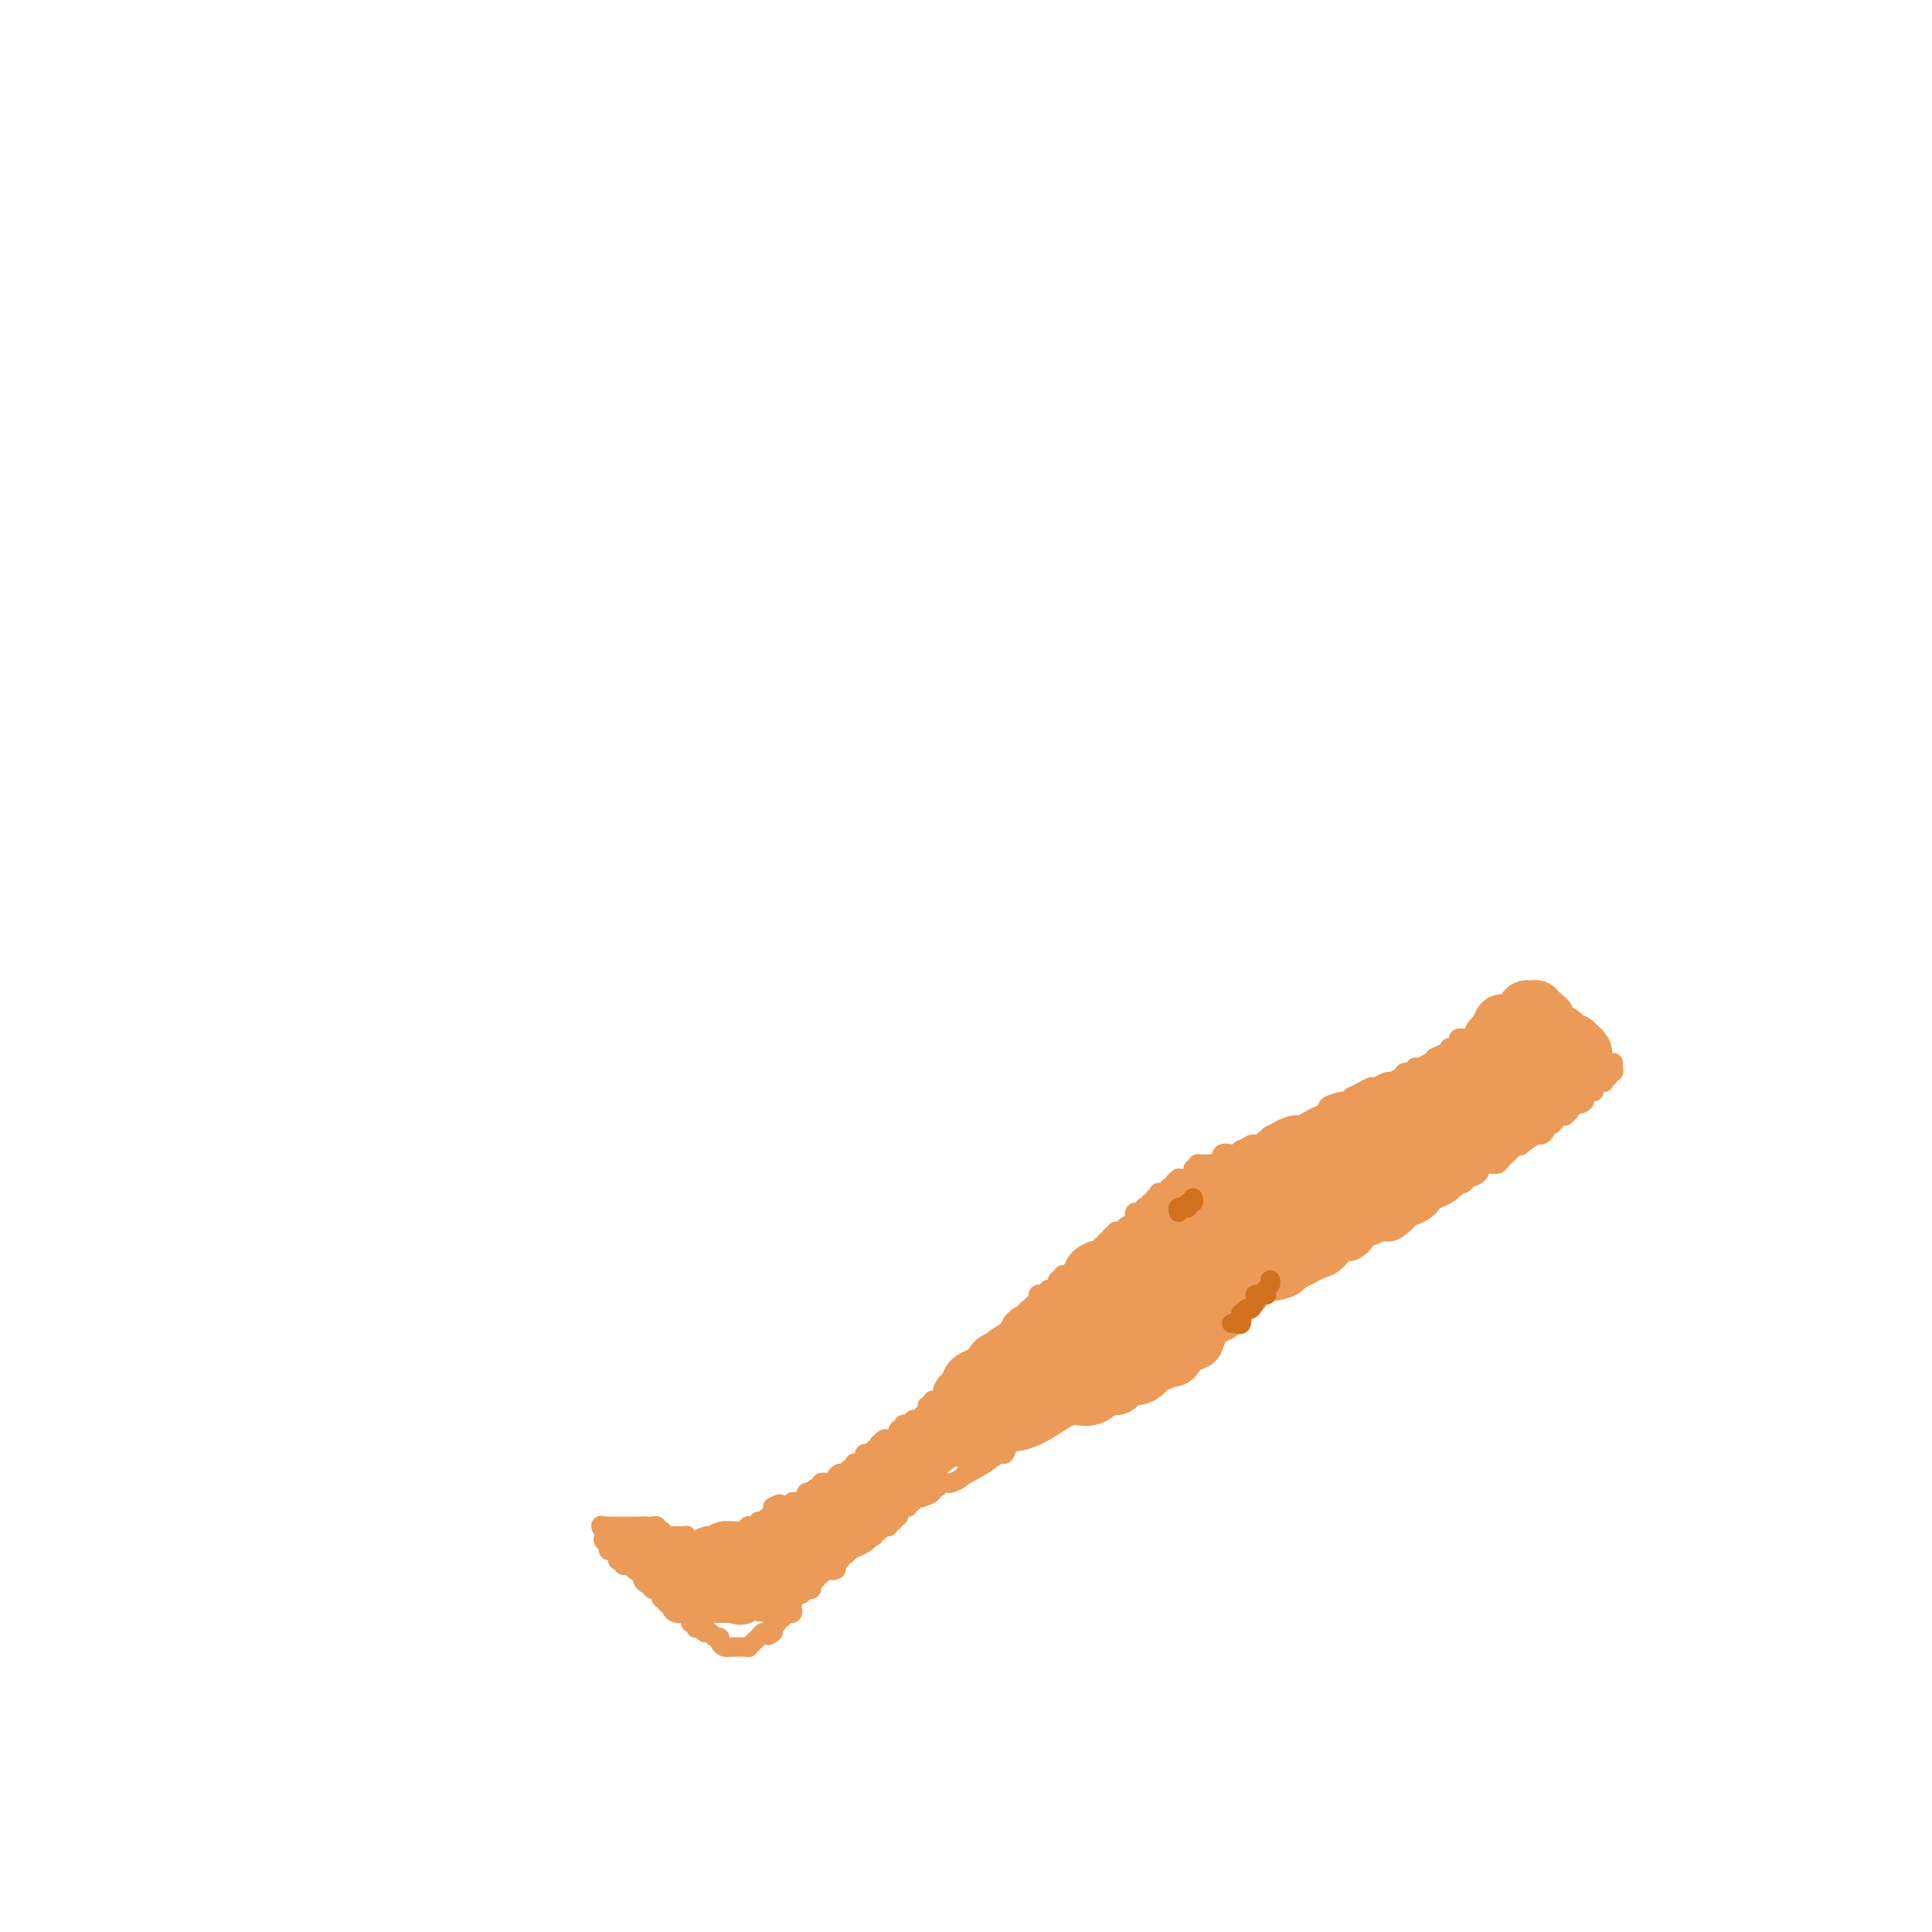 <svg viewBox='0 0 400 400' version='1.1' xmlns='http://www.w3.org/2000/svg' xmlns:xlink='http://www.w3.org/1999/xlink'><g fill='none' stroke='#EC9A57' stroke-width='4' stroke-linecap='round' stroke-linejoin='round'><path d='M334,220c-0.032,0.301 -0.065,0.601 0,1c0.065,0.399 0.227,0.895 0,1c-0.227,0.105 -0.845,-0.182 -1,0c-0.155,0.182 0.152,0.833 0,1c-0.152,0.167 -0.763,-0.149 -1,0c-0.237,0.149 -0.101,0.762 0,1c0.101,0.238 0.168,0.102 0,0c-0.168,-0.102 -0.571,-0.168 -1,0c-0.429,0.168 -0.886,0.571 -1,1c-0.114,0.429 0.113,0.886 0,1c-0.113,0.114 -0.566,-0.114 -1,0c-0.434,0.114 -0.848,0.569 -1,1c-0.152,0.431 -0.044,0.837 0,1c0.044,0.163 0.022,0.081 0,0'/><path d='M328,228c-1.112,1.174 -0.890,0.108 -1,0c-0.110,-0.108 -0.550,0.742 -1,1c-0.450,0.258 -0.908,-0.075 -1,0c-0.092,0.075 0.183,0.559 0,1c-0.183,0.441 -0.822,0.840 -1,1c-0.178,0.160 0.106,0.081 0,0c-0.106,-0.081 -0.602,-0.163 -1,0c-0.398,0.163 -0.699,0.570 -1,1c-0.301,0.430 -0.603,0.884 -1,1c-0.397,0.116 -0.888,-0.105 -1,0c-0.112,0.105 0.157,0.536 0,1c-0.157,0.464 -0.739,0.961 -1,1c-0.261,0.039 -0.203,-0.379 -1,0c-0.797,0.379 -2.451,1.555 -3,2c-0.549,0.445 0.008,0.161 0,0c-0.008,-0.161 -0.579,-0.197 -1,0c-0.421,0.197 -0.690,0.627 -1,1c-0.310,0.373 -0.660,0.689 -1,1c-0.340,0.311 -0.669,0.617 -1,1c-0.331,0.383 -0.665,0.841 -1,1c-0.335,0.159 -0.671,0.017 -1,0c-0.329,-0.017 -0.651,0.090 -1,0c-0.349,-0.090 -0.723,-0.379 -1,0c-0.277,0.379 -0.456,1.425 -1,2c-0.544,0.575 -1.454,0.679 -2,1c-0.546,0.321 -0.727,0.860 -1,1c-0.273,0.140 -0.637,-0.120 -1,0c-0.363,0.120 -0.726,0.620 -1,1c-0.274,0.380 -0.458,0.641 -1,1c-0.542,0.359 -1.440,0.817 -2,1c-0.560,0.183 -0.780,0.092 -1,0'/><path d='M297,248c-5.149,3.510 -2.523,2.284 -2,2c0.523,-0.284 -1.057,0.374 -2,1c-0.943,0.626 -1.249,1.219 -2,2c-0.751,0.781 -1.948,1.750 -3,2c-1.052,0.250 -1.960,-0.217 -3,0c-1.040,0.217 -2.213,1.119 -3,2c-0.787,0.881 -1.190,1.742 -2,2c-0.810,0.258 -2.029,-0.086 -3,0c-0.971,0.086 -1.695,0.601 -2,1c-0.305,0.399 -0.190,0.680 -1,1c-0.810,0.320 -2.545,0.677 -3,1c-0.455,0.323 0.369,0.611 0,1c-0.369,0.389 -1.930,0.879 -3,1c-1.070,0.121 -1.648,-0.125 -2,0c-0.352,0.125 -0.476,0.622 -1,1c-0.524,0.378 -1.447,0.637 -2,1c-0.553,0.363 -0.736,0.829 -1,1c-0.264,0.171 -0.610,0.046 -1,0c-0.390,-0.046 -0.826,-0.013 -1,0c-0.174,0.013 -0.087,0.007 0,0'/><path d='M264,260c0.111,0.341 0.222,0.683 0,1c-0.222,0.317 -0.778,0.610 -1,1c-0.222,0.390 -0.111,0.878 0,1c0.111,0.122 0.222,-0.122 0,0c-0.222,0.122 -0.776,0.611 -1,1c-0.224,0.389 -0.116,0.679 0,1c0.116,0.321 0.242,0.674 0,1c-0.242,0.326 -0.852,0.626 -1,1c-0.148,0.374 0.168,0.821 0,1c-0.168,0.179 -0.818,0.089 -1,0c-0.182,-0.089 0.106,-0.178 0,0c-0.106,0.178 -0.606,0.622 -1,1c-0.394,0.378 -0.683,0.689 -1,1c-0.317,0.311 -0.662,0.622 -1,1c-0.338,0.378 -0.668,0.822 -1,1c-0.332,0.178 -0.666,0.089 -1,0'/><path d='M255,272c-1.891,2.054 -2.117,1.191 -2,1c0.117,-0.191 0.579,0.292 0,1c-0.579,0.708 -2.199,1.643 -3,2c-0.801,0.357 -0.782,0.137 -1,0c-0.218,-0.137 -0.673,-0.192 -1,0c-0.327,0.192 -0.524,0.630 -1,1c-0.476,0.370 -1.229,0.672 -2,1c-0.771,0.328 -1.558,0.683 -2,1c-0.442,0.317 -0.537,0.595 -1,1c-0.463,0.405 -1.293,0.936 -2,1c-0.707,0.064 -1.293,-0.338 -2,0c-0.707,0.338 -1.537,1.418 -2,2c-0.463,0.582 -0.561,0.668 -1,1c-0.439,0.332 -1.221,0.910 -2,1c-0.779,0.090 -1.555,-0.309 -2,0c-0.445,0.309 -0.557,1.327 -1,2c-0.443,0.673 -1.216,1.000 -2,1c-0.784,-0.000 -1.580,-0.328 -2,0c-0.420,0.328 -0.465,1.313 -1,2c-0.535,0.687 -1.561,1.077 -2,1c-0.439,-0.077 -0.291,-0.622 -1,0c-0.709,0.622 -2.274,2.409 -3,3c-0.726,0.591 -0.613,-0.014 -1,0c-0.387,0.014 -1.273,0.646 -2,1c-0.727,0.354 -1.294,0.428 -2,1c-0.706,0.572 -1.550,1.640 -2,2c-0.450,0.360 -0.507,0.011 -1,0c-0.493,-0.011 -1.421,0.317 -2,1c-0.579,0.683 -0.810,1.722 -1,2c-0.190,0.278 -0.340,-0.206 -1,0c-0.660,0.206 -1.830,1.103 -3,2'/><path d='M204,303c-8.086,4.748 -2.800,1.118 -1,0c1.800,-1.118 0.115,0.275 -1,1c-1.115,0.725 -1.661,0.782 -2,1c-0.339,0.218 -0.472,0.598 -1,1c-0.528,0.402 -1.452,0.825 -2,1c-0.548,0.175 -0.719,0.102 -1,0c-0.281,-0.102 -0.671,-0.234 -1,0c-0.329,0.234 -0.596,0.833 -1,1c-0.404,0.167 -0.945,-0.099 -1,0c-0.055,0.099 0.377,0.563 0,1c-0.377,0.437 -1.563,0.849 -2,1c-0.437,0.151 -0.125,0.043 0,0c0.125,-0.043 0.062,-0.022 0,0'/><path d='M189,311c-0.444,-0.119 -0.888,-0.238 -1,0c-0.112,0.238 0.110,0.833 0,1c-0.110,0.167 -0.550,-0.095 -1,0c-0.450,0.095 -0.909,0.546 -1,1c-0.091,0.454 0.187,0.910 0,1c-0.187,0.090 -0.837,-0.186 -1,0c-0.163,0.186 0.163,0.833 0,1c-0.163,0.167 -0.813,-0.147 -1,0c-0.187,0.147 0.089,0.756 0,1c-0.089,0.244 -0.545,0.122 -1,0'/><path d='M183,316c-0.863,0.791 -0.020,0.268 0,0c0.020,-0.268 -0.782,-0.282 -1,0c-0.218,0.282 0.149,0.859 0,1c-0.149,0.141 -0.813,-0.156 -1,0c-0.187,0.156 0.104,0.764 0,1c-0.104,0.236 -0.601,0.101 -1,0c-0.399,-0.101 -0.698,-0.168 -1,0c-0.302,0.168 -0.606,0.571 -1,1c-0.394,0.429 -0.879,0.886 -1,1c-0.121,0.114 0.122,-0.114 0,0c-0.122,0.114 -0.610,0.569 -1,1c-0.390,0.431 -0.683,0.837 -1,1c-0.317,0.163 -0.659,0.081 -1,0'/><path d='M174,322c-1.331,1.172 -0.159,1.102 0,1c0.159,-0.102 -0.696,-0.237 -1,0c-0.304,0.237 -0.057,0.847 0,1c0.057,0.153 -0.075,-0.151 0,0c0.075,0.151 0.356,0.757 0,1c-0.356,0.243 -1.348,0.122 -2,0c-0.652,-0.122 -0.963,-0.244 -1,0c-0.037,0.244 0.200,0.854 0,1c-0.200,0.146 -0.839,-0.172 -1,0c-0.161,0.172 0.154,0.835 0,1c-0.154,0.165 -0.777,-0.167 -1,0c-0.223,0.167 -0.048,0.832 0,1c0.048,0.168 -0.033,-0.162 0,0c0.033,0.162 0.181,0.817 0,1c-0.181,0.183 -0.690,-0.106 -1,0c-0.310,0.106 -0.422,0.607 -1,1c-0.578,0.393 -1.623,0.680 -2,1c-0.377,0.320 -0.086,0.675 0,1c0.086,0.325 -0.034,0.622 0,1c0.034,0.378 0.220,0.837 0,1c-0.220,0.163 -0.848,0.028 -1,0c-0.152,-0.028 0.170,0.049 0,0c-0.170,-0.049 -0.834,-0.224 -1,0c-0.166,0.224 0.166,0.848 0,1c-0.166,0.152 -0.829,-0.169 -1,0c-0.171,0.169 0.150,0.829 0,1c-0.150,0.171 -0.771,-0.146 -1,0c-0.229,0.146 -0.065,0.756 0,1c0.065,0.244 0.033,0.122 0,0'/><path d='M160,337c-2.118,2.544 -0.413,1.402 0,1c0.413,-0.402 -0.468,-0.066 -1,0c-0.532,0.066 -0.716,-0.140 -1,0c-0.284,0.140 -0.667,0.626 -1,1c-0.333,0.374 -0.614,0.636 -1,1c-0.386,0.364 -0.877,0.830 -1,1c-0.123,0.170 0.121,0.046 0,0c-0.121,-0.046 -0.606,-0.012 -1,0c-0.394,0.012 -0.697,0.004 -1,0c-0.303,-0.004 -0.607,-0.004 -1,0c-0.393,0.004 -0.875,0.011 -1,0c-0.125,-0.011 0.107,-0.040 0,0c-0.107,0.040 -0.553,0.151 -1,0c-0.447,-0.151 -0.894,-0.562 -1,-1c-0.106,-0.438 0.129,-0.902 0,-1c-0.129,-0.098 -0.622,0.170 -1,0c-0.378,-0.170 -0.640,-0.776 -1,-1c-0.360,-0.224 -0.817,-0.064 -1,0c-0.183,0.064 -0.091,0.032 0,0'/><path d='M146,338c-1.349,-0.686 -0.222,-0.901 0,-1c0.222,-0.099 -0.461,-0.082 -1,0c-0.539,0.082 -0.933,0.228 -1,0c-0.067,-0.228 0.193,-0.832 0,-1c-0.193,-0.168 -0.840,0.099 -1,0c-0.160,-0.099 0.168,-0.563 0,-1c-0.168,-0.437 -0.832,-0.849 -1,-1c-0.168,-0.151 0.161,-0.043 0,0c-0.161,0.043 -0.813,0.022 -1,0c-0.187,-0.022 0.089,-0.043 0,0c-0.089,0.043 -0.545,0.151 -1,0c-0.455,-0.151 -0.910,-0.562 -1,-1c-0.090,-0.438 0.186,-0.905 0,-1c-0.186,-0.095 -0.833,0.181 -1,0c-0.167,-0.181 0.147,-0.819 0,-1c-0.147,-0.181 -0.756,0.095 -1,0c-0.244,-0.095 -0.122,-0.560 0,-1c0.122,-0.440 0.244,-0.854 0,-1c-0.244,-0.146 -0.853,-0.024 -1,0c-0.147,0.024 0.167,-0.049 0,0c-0.167,0.049 -0.815,0.220 -1,0c-0.185,-0.220 0.095,-0.832 0,-1c-0.095,-0.168 -0.564,0.109 -1,0c-0.436,-0.109 -0.839,-0.602 -1,-1c-0.161,-0.398 -0.081,-0.699 0,-1'/><path d='M133,326c-1.964,-2.099 -0.373,-1.346 0,-1c0.373,0.346 -0.474,0.285 -1,0c-0.526,-0.285 -0.733,-0.795 -1,-1c-0.267,-0.205 -0.593,-0.107 -1,0c-0.407,0.107 -0.893,0.222 -1,0c-0.107,-0.222 0.165,-0.782 0,-1c-0.165,-0.218 -0.766,-0.096 -1,0c-0.234,0.096 -0.101,0.165 0,0c0.101,-0.165 0.170,-0.565 0,-1c-0.170,-0.435 -0.581,-0.905 -1,-1c-0.419,-0.095 -0.848,0.186 -1,0c-0.152,-0.186 -0.027,-0.837 0,-1c0.027,-0.163 -0.045,0.164 0,0c0.045,-0.164 0.208,-0.817 0,-1c-0.208,-0.183 -0.787,0.105 -1,0c-0.213,-0.105 -0.061,-0.601 0,-1c0.061,-0.399 0.030,-0.699 0,-1'/><path d='M125,317c-1.224,-1.619 -0.286,-1.166 0,-1c0.286,0.166 -0.082,0.044 0,0c0.082,-0.044 0.613,-0.012 1,0c0.387,0.012 0.628,0.003 1,0c0.372,-0.003 0.873,-0.001 1,0c0.127,0.001 -0.121,0.000 0,0c0.121,-0.000 0.610,-0.000 1,0c0.390,0.000 0.679,0.000 1,0c0.321,-0.000 0.674,-0.000 1,0c0.326,0.000 0.626,0.000 1,0c0.374,-0.000 0.821,-0.000 1,0c0.179,0.000 0.089,0.000 0,0'/><path d='M133,316c1.188,-0.154 0.160,-0.037 0,0c-0.160,0.037 0.550,-0.004 1,0c0.450,0.004 0.642,0.053 1,0c0.358,-0.053 0.884,-0.206 1,0c0.116,0.206 -0.176,0.773 0,1c0.176,0.227 0.821,0.113 1,0c0.179,-0.113 -0.107,-0.227 0,0c0.107,0.227 0.607,0.793 1,1c0.393,0.207 0.680,0.054 1,0c0.320,-0.054 0.673,-0.011 1,0c0.327,0.011 0.627,-0.012 1,0c0.373,0.012 0.817,0.060 1,0c0.183,-0.060 0.105,-0.226 0,0c-0.105,0.226 -0.235,0.845 0,1c0.235,0.155 0.837,-0.155 1,0c0.163,0.155 -0.114,0.773 0,1c0.114,0.227 0.618,0.061 1,0c0.382,-0.061 0.641,-0.016 1,0c0.359,0.016 0.817,0.005 1,0c0.183,-0.005 0.092,-0.002 0,0'/><path d='M146,320c2.190,0.619 1.165,0.165 1,0c-0.165,-0.165 0.530,-0.043 1,0c0.470,0.043 0.713,0.008 1,0c0.287,-0.008 0.616,0.013 1,0c0.384,-0.013 0.824,-0.060 1,0c0.176,0.060 0.090,0.227 0,0c-0.090,-0.227 -0.183,-0.850 0,-1c0.183,-0.150 0.641,0.171 1,0c0.359,-0.171 0.618,-0.834 1,-1c0.382,-0.166 0.886,0.166 1,0c0.114,-0.166 -0.163,-0.829 0,-1c0.163,-0.171 0.766,0.152 1,0c0.234,-0.152 0.100,-0.777 0,-1c-0.100,-0.223 -0.167,-0.045 0,0c0.167,0.045 0.569,-0.044 1,0c0.431,0.044 0.890,0.222 1,0c0.110,-0.222 -0.128,-0.843 0,-1c0.128,-0.157 0.623,0.148 1,0c0.377,-0.148 0.637,-0.751 1,-1c0.363,-0.249 0.828,-0.144 1,0c0.172,0.144 0.049,0.327 0,0c-0.049,-0.327 -0.025,-1.163 0,-2'/><path d='M160,312c2.344,-1.237 1.203,-0.331 1,0c-0.203,0.331 0.533,0.085 1,0c0.467,-0.085 0.664,-0.009 1,0c0.336,0.009 0.811,-0.050 1,0c0.189,0.050 0.093,0.210 0,0c-0.093,-0.210 -0.182,-0.791 0,-1c0.182,-0.209 0.636,-0.046 1,0c0.364,0.046 0.637,-0.027 1,0c0.363,0.027 0.814,0.152 1,0c0.186,-0.152 0.105,-0.581 0,-1c-0.105,-0.419 -0.234,-0.829 0,-1c0.234,-0.171 0.833,-0.102 1,0c0.167,0.102 -0.096,0.238 0,0c0.096,-0.238 0.550,-0.848 1,-1c0.450,-0.152 0.895,0.156 1,0c0.105,-0.156 -0.130,-0.777 0,-1c0.130,-0.223 0.626,-0.050 1,0c0.374,0.050 0.625,-0.024 1,0c0.375,0.024 0.874,0.146 1,0c0.126,-0.146 -0.120,-0.560 0,-1c0.120,-0.440 0.607,-0.906 1,-1c0.393,-0.094 0.693,0.185 1,0c0.307,-0.185 0.621,-0.834 1,-1c0.379,-0.166 0.823,0.151 1,0c0.177,-0.151 0.086,-0.772 0,-1c-0.086,-0.228 -0.167,-0.065 0,0c0.167,0.065 0.584,0.033 1,0'/><path d='M178,303c2.721,-1.348 0.523,-0.216 0,0c-0.523,0.216 0.629,-0.482 1,-1c0.371,-0.518 -0.041,-0.856 0,-1c0.041,-0.144 0.533,-0.095 1,0c0.467,0.095 0.909,0.237 1,0c0.091,-0.237 -0.169,-0.852 0,-1c0.169,-0.148 0.767,0.171 1,0c0.233,-0.171 0.100,-0.831 0,-1c-0.100,-0.169 -0.168,0.152 0,0c0.168,-0.152 0.570,-0.777 1,-1c0.430,-0.223 0.886,-0.045 1,0c0.114,0.045 -0.114,-0.045 0,0c0.114,0.045 0.570,0.223 1,0c0.430,-0.223 0.832,-0.848 1,-1c0.168,-0.152 0.100,0.169 0,0c-0.100,-0.169 -0.233,-0.829 0,-1c0.233,-0.171 0.832,0.147 1,0c0.168,-0.147 -0.096,-0.757 0,-1c0.096,-0.243 0.551,-0.117 1,0c0.449,0.117 0.891,0.225 1,0c0.109,-0.225 -0.115,-0.782 0,-1c0.115,-0.218 0.569,-0.097 1,0c0.431,0.097 0.837,0.171 1,0c0.163,-0.171 0.081,-0.585 0,-1'/><path d='M191,293c1.946,-1.504 0.310,-0.263 0,0c-0.310,0.263 0.704,-0.451 1,-1c0.296,-0.549 -0.127,-0.932 0,-1c0.127,-0.068 0.804,0.179 1,0c0.196,-0.179 -0.088,-0.783 0,-1c0.088,-0.217 0.548,-0.047 1,0c0.452,0.047 0.894,-0.030 1,0c0.106,0.030 -0.126,0.166 0,0c0.126,-0.166 0.608,-0.636 1,-1c0.392,-0.364 0.692,-0.623 1,-1c0.308,-0.377 0.622,-0.870 1,-1c0.378,-0.130 0.818,0.105 1,0c0.182,-0.105 0.104,-0.548 0,-1c-0.104,-0.452 -0.235,-0.912 0,-1c0.235,-0.088 0.836,0.197 1,0c0.164,-0.197 -0.110,-0.875 0,-1c0.110,-0.125 0.603,0.302 1,0c0.397,-0.302 0.699,-1.333 1,-2c0.301,-0.667 0.602,-0.971 1,-1c0.398,-0.029 0.894,0.217 1,0c0.106,-0.217 -0.179,-0.898 0,-1c0.179,-0.102 0.823,0.375 1,0c0.177,-0.375 -0.111,-1.602 0,-2c0.111,-0.398 0.621,0.034 1,0c0.379,-0.034 0.626,-0.534 1,-1c0.374,-0.466 0.874,-0.898 1,-1c0.126,-0.102 -0.121,0.127 0,0c0.121,-0.127 0.609,-0.611 1,-1c0.391,-0.389 0.683,-0.683 1,-1c0.317,-0.317 0.658,-0.659 1,-1'/><path d='M211,273c3.261,-3.338 1.412,-1.682 1,-1c-0.412,0.682 0.612,0.390 1,0c0.388,-0.390 0.141,-0.879 0,-1c-0.141,-0.121 -0.177,0.125 0,0c0.177,-0.125 0.568,-0.622 1,-1c0.432,-0.378 0.904,-0.636 1,-1c0.096,-0.364 -0.185,-0.834 0,-1c0.185,-0.166 0.837,-0.030 1,0c0.163,0.030 -0.162,-0.047 0,0c0.162,0.047 0.813,0.219 1,0c0.187,-0.219 -0.089,-0.828 0,-1c0.089,-0.172 0.545,0.094 1,0c0.455,-0.094 0.910,-0.547 1,-1c0.090,-0.453 -0.186,-0.906 0,-1c0.186,-0.094 0.833,0.171 1,0c0.167,-0.171 -0.147,-0.777 0,-1c0.147,-0.223 0.756,-0.064 1,0c0.244,0.064 0.122,0.032 0,0'/><path d='M221,264c0.000,0.000 0.100,0.100 0.1,0.1'/><path d='M221,264c-0.118,0.120 -0.235,0.239 0,0c0.235,-0.239 0.824,-0.837 1,-1c0.176,-0.163 -0.060,0.110 0,0c0.060,-0.110 0.416,-0.603 1,-1c0.584,-0.397 1.395,-0.699 2,-1c0.605,-0.301 1.003,-0.601 1,-1c-0.003,-0.399 -0.408,-0.895 0,-1c0.408,-0.105 1.630,0.183 2,0c0.370,-0.183 -0.111,-0.836 0,-1c0.111,-0.164 0.813,0.162 1,0c0.187,-0.162 -0.142,-0.813 0,-1c0.142,-0.187 0.755,0.089 1,0c0.245,-0.089 0.123,-0.545 0,-1'/><path d='M230,256c1.577,-1.461 1.018,-1.112 1,-1c-0.018,0.112 0.503,-0.011 1,0c0.497,0.011 0.970,0.157 1,0c0.030,-0.157 -0.381,-0.615 0,-1c0.381,-0.385 1.556,-0.695 2,-1c0.444,-0.305 0.156,-0.604 0,-1c-0.156,-0.396 -0.181,-0.890 0,-1c0.181,-0.110 0.569,0.163 1,0c0.431,-0.163 0.904,-0.760 1,-1c0.096,-0.240 -0.186,-0.121 0,0c0.186,0.121 0.838,0.244 1,0c0.162,-0.244 -0.167,-0.854 0,-1c0.167,-0.146 0.829,0.171 1,0c0.171,-0.171 -0.148,-0.829 0,-1c0.148,-0.171 0.762,0.147 1,0c0.238,-0.147 0.101,-0.757 0,-1c-0.101,-0.243 -0.167,-0.117 0,0c0.167,0.117 0.565,0.225 1,0c0.435,-0.225 0.905,-0.782 1,-1c0.095,-0.218 -0.186,-0.097 0,0c0.186,0.097 0.837,0.170 1,0c0.163,-0.170 -0.164,-0.581 0,-1c0.164,-0.419 0.817,-0.844 1,-1c0.183,-0.156 -0.105,-0.042 0,0c0.105,0.042 0.601,0.012 1,0c0.399,-0.012 0.699,-0.006 1,0'/><path d='M246,244c2.711,-1.911 1.489,-0.689 1,0c-0.489,0.689 -0.244,0.844 0,1'/><path d='M247,245c0.381,0.171 0.834,0.097 1,0c0.166,-0.097 0.045,-0.219 0,0c-0.045,0.219 -0.013,0.777 0,1c0.013,0.223 0.006,0.112 0,0'/><path d='M247,242c0.449,-0.423 0.897,-0.846 1,-1c0.103,-0.154 -0.140,-0.039 0,0c0.140,0.039 0.663,0.003 1,0c0.337,-0.003 0.489,0.027 1,0c0.511,-0.027 1.380,-0.111 2,0c0.620,0.111 0.992,0.418 1,0c0.008,-0.418 -0.349,-1.561 0,-2c0.349,-0.439 1.403,-0.174 2,0c0.597,0.174 0.737,0.257 1,0c0.263,-0.257 0.648,-0.853 1,-1c0.352,-0.147 0.672,0.157 1,0c0.328,-0.157 0.665,-0.773 1,-1c0.335,-0.227 0.667,-0.065 1,0c0.333,0.065 0.666,0.032 1,0'/><path d='M261,237c2.406,-1.018 1.422,-1.061 1,-1c-0.422,0.061 -0.282,0.228 0,0c0.282,-0.228 0.706,-0.850 1,-1c0.294,-0.150 0.459,0.171 1,0c0.541,-0.171 1.459,-0.834 2,-1c0.541,-0.166 0.704,0.167 1,0c0.296,-0.167 0.726,-0.832 1,-1c0.274,-0.168 0.393,0.162 1,0c0.607,-0.162 1.701,-0.817 2,-1c0.299,-0.183 -0.196,0.104 0,0c0.196,-0.104 1.085,-0.601 2,-1c0.915,-0.399 1.857,-0.699 2,-1c0.143,-0.301 -0.513,-0.602 0,-1c0.513,-0.398 2.196,-0.894 3,-1c0.804,-0.106 0.730,0.178 1,0c0.270,-0.178 0.883,-0.817 1,-1c0.117,-0.183 -0.264,0.091 0,0c0.264,-0.091 1.171,-0.546 2,-1c0.829,-0.454 1.579,-0.905 2,-1c0.421,-0.095 0.512,0.168 1,0c0.488,-0.168 1.372,-0.767 2,-1c0.628,-0.233 0.999,-0.100 1,0c0.001,0.100 -0.368,0.166 0,0c0.368,-0.166 1.474,-0.565 2,-1c0.526,-0.435 0.473,-0.905 1,-1c0.527,-0.095 1.633,0.186 2,0c0.367,-0.186 -0.007,-0.837 0,-1c0.007,-0.163 0.394,0.162 1,0c0.606,-0.162 1.433,-0.813 2,-1c0.567,-0.187 0.876,0.089 1,0c0.124,-0.089 0.062,-0.545 0,-1'/><path d='M297,219c5.748,-2.818 2.119,-0.863 1,0c-1.119,0.863 0.274,0.634 1,0c0.726,-0.634 0.786,-1.673 1,-2c0.214,-0.327 0.581,0.057 1,0c0.419,-0.057 0.891,-0.554 1,-1c0.109,-0.446 -0.143,-0.842 0,-1c0.143,-0.158 0.682,-0.080 1,0c0.318,0.080 0.414,0.162 1,0c0.586,-0.162 1.663,-0.569 2,-1c0.337,-0.431 -0.064,-0.885 0,-1c0.064,-0.115 0.595,0.110 1,0c0.405,-0.110 0.686,-0.554 1,-1c0.314,-0.446 0.662,-0.893 1,-1c0.338,-0.107 0.668,0.125 1,0c0.332,-0.125 0.667,-0.607 1,-1c0.333,-0.393 0.664,-0.698 1,-1c0.336,-0.302 0.679,-0.603 1,-1c0.321,-0.397 0.622,-0.891 1,-1c0.378,-0.109 0.833,0.167 1,0c0.167,-0.167 0.045,-0.777 0,-1c-0.045,-0.223 -0.012,-0.060 0,0c0.012,0.060 0.003,0.017 0,0c-0.003,-0.017 -0.002,-0.009 0,0'/></g>
<g fill='none' stroke='#EC9A57' stroke-width='12' stroke-linecap='round' stroke-linejoin='round'><path d='M133,320c-0.120,0.455 -0.240,0.909 0,1c0.240,0.091 0.838,-0.182 1,0c0.162,0.182 -0.114,0.818 0,1c0.114,0.182 0.618,-0.091 1,0c0.382,0.091 0.641,0.546 1,1c0.359,0.454 0.817,0.905 1,1c0.183,0.095 0.090,-0.168 0,0c-0.090,0.168 -0.179,0.767 0,1c0.179,0.233 0.625,0.101 1,0c0.375,-0.101 0.679,-0.172 1,0c0.321,0.172 0.661,0.586 1,1'/><path d='M140,326c1.532,1.172 1.864,1.102 2,1c0.136,-0.102 0.078,-0.238 0,0c-0.078,0.238 -0.175,0.849 0,1c0.175,0.151 0.621,-0.157 1,0c0.379,0.157 0.690,0.778 1,1c0.310,0.222 0.618,0.045 1,0c0.382,-0.045 0.837,0.040 1,0c0.163,-0.040 0.032,-0.207 0,0c-0.032,0.207 0.033,0.788 0,1c-0.033,0.212 -0.164,0.057 0,0c0.164,-0.057 0.622,-0.015 1,0c0.378,0.015 0.675,0.004 1,0c0.325,-0.004 0.678,-0.001 1,0c0.322,0.001 0.612,0.000 1,0c0.388,-0.000 0.874,-0.000 1,0c0.126,0.000 -0.107,0.000 0,0c0.107,-0.000 0.553,-0.000 1,0'/><path d='M152,330c2.039,0.679 1.138,0.378 1,0c-0.138,-0.378 0.488,-0.832 1,-1c0.512,-0.168 0.911,-0.049 1,0c0.089,0.049 -0.131,0.028 0,0c0.131,-0.028 0.613,-0.063 1,0c0.387,0.063 0.679,0.223 1,0c0.321,-0.223 0.672,-0.830 1,-1c0.328,-0.170 0.635,0.098 1,0c0.365,-0.098 0.788,-0.562 1,-1c0.212,-0.438 0.212,-0.849 0,-1c-0.212,-0.151 -0.635,-0.040 -1,0c-0.365,0.040 -0.671,0.011 -1,0c-0.329,-0.011 -0.679,-0.003 -1,0c-0.321,0.003 -0.611,0.001 -1,0c-0.389,-0.001 -0.878,-0.000 -1,0c-0.122,0.000 0.121,0.000 0,0c-0.121,-0.000 -0.606,-0.000 -1,0c-0.394,0.000 -0.698,0.001 -1,0c-0.302,-0.001 -0.603,-0.003 -1,0c-0.397,0.003 -0.890,0.011 -1,0c-0.110,-0.011 0.163,-0.041 0,0c-0.163,0.041 -0.761,0.155 -1,0c-0.239,-0.155 -0.120,-0.577 0,-1'/><path d='M150,325c-1.708,-0.156 -0.980,-0.045 -1,0c-0.020,0.045 -0.790,0.023 -1,0c-0.210,-0.023 0.139,-0.048 0,0c-0.139,0.048 -0.768,0.170 -1,0c-0.232,-0.170 -0.068,-0.633 0,-1c0.068,-0.367 0.041,-0.638 0,-1c-0.041,-0.362 -0.095,-0.815 0,-1c0.095,-0.185 0.339,-0.102 1,0c0.661,0.102 1.738,0.225 2,0c0.262,-0.225 -0.291,-0.796 0,-1c0.291,-0.204 1.425,-0.041 2,0c0.575,0.041 0.591,-0.040 1,0c0.409,0.040 1.213,0.203 2,0c0.787,-0.203 1.558,-0.770 2,-1c0.442,-0.230 0.555,-0.122 1,0c0.445,0.122 1.222,0.258 2,0c0.778,-0.258 1.557,-0.910 2,-1c0.443,-0.090 0.550,0.383 1,0c0.450,-0.383 1.241,-1.622 2,-2c0.759,-0.378 1.485,0.106 2,0c0.515,-0.106 0.820,-0.802 1,-1c0.180,-0.198 0.234,0.102 1,0c0.766,-0.102 2.245,-0.604 3,-1c0.755,-0.396 0.787,-0.684 1,-1c0.213,-0.316 0.606,-0.658 1,-1'/><path d='M174,313c4.599,-1.630 2.598,-1.205 2,-1c-0.598,0.205 0.207,0.191 1,0c0.793,-0.191 1.575,-0.558 2,-1c0.425,-0.442 0.495,-0.959 1,-1c0.505,-0.041 1.446,0.396 2,0c0.554,-0.396 0.723,-1.623 1,-2c0.277,-0.377 0.662,0.096 1,0c0.338,-0.096 0.627,-0.760 1,-1c0.373,-0.240 0.829,-0.056 1,0c0.171,0.056 0.057,-0.015 0,0c-0.057,0.015 -0.059,0.115 0,0c0.059,-0.115 0.177,-0.446 0,0c-0.177,0.446 -0.650,1.670 -1,2c-0.350,0.330 -0.578,-0.235 -1,0c-0.422,0.235 -1.037,1.270 -2,2c-0.963,0.730 -2.274,1.154 -3,2c-0.726,0.846 -0.867,2.114 -2,3c-1.133,0.886 -3.259,1.390 -5,2c-1.741,0.610 -3.096,1.325 -4,2c-0.904,0.675 -1.355,1.308 -2,2c-0.645,0.692 -1.483,1.442 -2,2c-0.517,0.558 -0.713,0.923 -1,1c-0.287,0.077 -0.665,-0.134 -1,0c-0.335,0.134 -0.629,0.613 -1,1c-0.371,0.387 -0.820,0.682 -1,1c-0.180,0.318 -0.090,0.659 0,1'/><path d='M160,328c-4.231,3.297 -1.807,1.039 -1,0c0.807,-1.039 -0.003,-0.859 0,-1c0.003,-0.141 0.819,-0.602 1,-1c0.181,-0.398 -0.272,-0.733 0,-1c0.272,-0.267 1.269,-0.466 2,-1c0.731,-0.534 1.194,-1.403 2,-2c0.806,-0.597 1.953,-0.921 3,-2c1.047,-1.079 1.994,-2.913 3,-4c1.006,-1.087 2.073,-1.428 3,-2c0.927,-0.572 1.715,-1.376 3,-2c1.285,-0.624 3.066,-1.067 4,-2c0.934,-0.933 1.021,-2.356 2,-3c0.979,-0.644 2.849,-0.509 4,-1c1.151,-0.491 1.582,-1.608 3,-3c1.418,-1.392 3.821,-3.059 5,-4c1.179,-0.941 1.132,-1.155 2,-2c0.868,-0.845 2.651,-2.319 4,-3c1.349,-0.681 2.263,-0.567 3,-1c0.737,-0.433 1.297,-1.412 2,-2c0.703,-0.588 1.550,-0.785 2,-1c0.450,-0.215 0.502,-0.449 1,-1c0.498,-0.551 1.442,-1.417 2,-2c0.558,-0.583 0.731,-0.881 1,-1c0.269,-0.119 0.635,-0.060 1,0'/><path d='M212,286c6.724,-4.868 2.534,-2.037 1,-1c-1.534,1.037 -0.413,0.279 0,0c0.413,-0.279 0.118,-0.080 0,0c-0.118,0.080 -0.059,0.040 0,0'/><path d='M200,298c2.041,-1.267 4.083,-2.534 6,-3c1.917,-0.466 3.710,-0.133 6,-1c2.290,-0.867 5.076,-2.936 7,-4c1.924,-1.064 2.987,-1.125 4,-1c1.013,0.125 1.977,0.436 3,0c1.023,-0.436 2.104,-1.619 3,-2c0.896,-0.381 1.606,0.040 2,0c0.394,-0.040 0.471,-0.540 1,-1c0.529,-0.460 1.508,-0.879 2,-1c0.492,-0.121 0.495,0.055 1,0c0.505,-0.055 1.511,-0.340 2,-1c0.489,-0.660 0.460,-1.694 1,-2c0.540,-0.306 1.650,0.116 2,0c0.350,-0.116 -0.061,-0.769 0,-1c0.061,-0.231 0.594,-0.041 1,0c0.406,0.041 0.686,-0.066 1,0c0.314,0.066 0.661,0.305 1,0c0.339,-0.305 0.669,-1.152 1,-2'/><path d='M244,279c6.762,-2.895 1.668,-0.632 0,0c-1.668,0.632 0.089,-0.368 1,-1c0.911,-0.632 0.974,-0.895 1,-1c0.026,-0.105 0.013,-0.053 0,0'/><path d='M246,277c0.311,0.091 0.622,0.183 1,0c0.378,-0.183 0.822,-0.640 1,-1c0.178,-0.360 0.089,-0.622 0,-1c-0.089,-0.378 -0.179,-0.871 0,-1c0.179,-0.129 0.626,0.106 1,0c0.374,-0.106 0.673,-0.553 1,-1c0.327,-0.447 0.680,-0.893 1,-1c0.320,-0.107 0.606,0.125 1,0c0.394,-0.125 0.894,-0.608 1,-1c0.106,-0.392 -0.183,-0.694 0,-1c0.183,-0.306 0.836,-0.618 1,-1c0.164,-0.382 -0.162,-0.834 0,-1c0.162,-0.166 0.813,-0.045 1,0c0.187,0.045 -0.089,0.013 0,0c0.089,-0.013 0.545,-0.006 1,0'/><path d='M256,268c1.775,-1.570 1.212,-0.994 1,-1c-0.212,-0.006 -0.072,-0.594 0,-1c0.072,-0.406 0.076,-0.630 0,-1c-0.076,-0.370 -0.232,-0.887 0,-1c0.232,-0.113 0.851,0.177 1,0c0.149,-0.177 -0.171,-0.822 0,-1c0.171,-0.178 0.835,0.111 1,0c0.165,-0.111 -0.167,-0.622 0,-1c0.167,-0.378 0.833,-0.623 1,-1c0.167,-0.377 -0.166,-0.885 0,-1c0.166,-0.115 0.829,0.164 1,0c0.171,-0.164 -0.151,-0.770 0,-1c0.151,-0.230 0.776,-0.085 1,0c0.224,0.085 0.046,0.110 0,0c-0.046,-0.110 0.040,-0.355 0,-1c-0.040,-0.645 -0.207,-1.689 0,-2c0.207,-0.311 0.787,0.113 1,0c0.213,-0.113 0.057,-0.761 0,-1c-0.057,-0.239 -0.016,-0.068 0,0c0.016,0.068 0.008,0.034 0,0'/><path d='M259,265c-0.122,-0.336 -0.243,-0.672 1,-1c1.243,-0.328 3.851,-0.649 5,-1c1.149,-0.351 0.839,-0.733 1,-1c0.161,-0.267 0.793,-0.420 2,-1c1.207,-0.580 2.990,-1.588 4,-2c1.010,-0.412 1.248,-0.229 2,-1c0.752,-0.771 2.016,-2.496 3,-3c0.984,-0.504 1.686,0.215 2,0c0.314,-0.215 0.240,-1.362 1,-2c0.760,-0.638 2.354,-0.767 3,-1c0.646,-0.233 0.343,-0.569 1,-1c0.657,-0.431 2.275,-0.956 3,-1c0.725,-0.044 0.557,0.392 1,0c0.443,-0.392 1.498,-1.610 2,-2c0.502,-0.390 0.452,0.050 1,0c0.548,-0.050 1.693,-0.591 2,-1c0.307,-0.409 -0.225,-0.687 0,-1c0.225,-0.313 1.207,-0.661 2,-1c0.793,-0.339 1.396,-0.670 2,-1'/><path d='M297,244c5.709,-3.633 0.982,-2.217 0,-2c-0.982,0.217 1.782,-0.767 3,-1c1.218,-0.233 0.890,0.283 1,0c0.110,-0.283 0.658,-1.366 1,-2c0.342,-0.634 0.476,-0.819 1,-1c0.524,-0.181 1.436,-0.359 2,-1c0.564,-0.641 0.781,-1.744 1,-2c0.219,-0.256 0.440,0.335 1,0c0.560,-0.335 1.458,-1.596 2,-2c0.542,-0.404 0.727,0.050 1,0c0.273,-0.050 0.632,-0.605 1,-1c0.368,-0.395 0.744,-0.631 1,-1c0.256,-0.369 0.393,-0.869 1,-1c0.607,-0.131 1.686,0.109 2,0c0.314,-0.109 -0.136,-0.568 0,-1c0.136,-0.432 0.859,-0.837 1,-1c0.141,-0.163 -0.299,-0.085 0,0c0.299,0.085 1.337,0.177 2,0c0.663,-0.177 0.951,-0.622 1,-1c0.049,-0.378 -0.142,-0.689 0,-1c0.142,-0.311 0.616,-0.624 1,-1c0.384,-0.376 0.677,-0.816 1,-1c0.323,-0.184 0.674,-0.111 1,0c0.326,0.111 0.626,0.261 1,0c0.374,-0.261 0.821,-0.932 1,-1c0.179,-0.068 0.089,0.466 0,1'/><path d='M324,224c4.005,-3.089 0.519,-0.811 -1,0c-1.519,0.811 -1.070,0.157 -1,0c0.070,-0.157 -0.238,0.184 -1,1c-0.762,0.816 -1.976,2.109 -3,3c-1.024,0.891 -1.856,1.381 -3,2c-1.144,0.619 -2.600,1.368 -4,2c-1.400,0.632 -2.743,1.149 -4,2c-1.257,0.851 -2.427,2.038 -4,3c-1.573,0.962 -3.547,1.698 -6,3c-2.453,1.302 -5.385,3.168 -7,4c-1.615,0.832 -1.915,0.629 -3,1c-1.085,0.371 -2.956,1.315 -4,2c-1.044,0.685 -1.261,1.111 -3,2c-1.739,0.889 -5.000,2.241 -7,3c-2.000,0.759 -2.739,0.924 -5,2c-2.261,1.076 -6.045,3.062 -8,4c-1.955,0.938 -2.083,0.830 -3,1c-0.917,0.170 -2.623,0.620 -4,1c-1.377,0.380 -2.424,0.690 -3,1c-0.576,0.310 -0.680,0.619 -1,1c-0.320,0.381 -0.857,0.835 -1,1c-0.143,0.165 0.109,0.041 0,0c-0.109,-0.041 -0.578,0.002 -1,0c-0.422,-0.002 -0.795,-0.047 -1,0c-0.205,0.047 -0.240,0.188 0,0c0.240,-0.188 0.757,-0.704 1,-1c0.243,-0.296 0.212,-0.370 1,-1c0.788,-0.630 2.394,-1.815 4,-3'/><path d='M252,258c0.953,-1.152 1.337,-1.533 3,-3c1.663,-1.467 4.606,-4.019 6,-5c1.394,-0.981 1.239,-0.391 2,-1c0.761,-0.609 2.437,-2.416 3,-3c0.563,-0.584 0.012,0.054 0,0c-0.012,-0.054 0.515,-0.800 1,-1c0.485,-0.200 0.929,0.145 1,0c0.071,-0.145 -0.233,-0.781 0,-1c0.233,-0.219 1.001,-0.020 1,0c-0.001,0.020 -0.770,-0.138 -1,0c-0.230,0.138 0.079,0.573 0,1c-0.079,0.427 -0.546,0.846 -1,1c-0.454,0.154 -0.895,0.041 -1,0c-0.105,-0.041 0.127,-0.012 0,0c-0.127,0.012 -0.614,0.006 -1,0c-0.386,-0.006 -0.670,-0.012 -1,0c-0.330,0.012 -0.704,0.042 -1,0c-0.296,-0.042 -0.513,-0.156 -1,0c-0.487,0.156 -1.244,0.582 -2,1c-0.756,0.418 -1.511,0.829 -2,1c-0.489,0.171 -0.711,0.101 -1,0c-0.289,-0.101 -0.644,-0.233 -1,0c-0.356,0.233 -0.711,0.832 -1,1c-0.289,0.168 -0.511,-0.095 -1,0c-0.489,0.095 -1.244,0.547 -2,1'/><path d='M252,250c-2.577,0.945 -1.019,0.309 -1,0c0.019,-0.309 -1.499,-0.289 -2,0c-0.501,0.289 0.017,0.847 0,1c-0.017,0.153 -0.567,-0.100 -1,0c-0.433,0.100 -0.749,0.552 -1,1c-0.251,0.448 -0.436,0.891 -1,1c-0.564,0.109 -1.508,-0.116 -2,0c-0.492,0.116 -0.531,0.575 -1,1c-0.469,0.425 -1.367,0.817 -2,1c-0.633,0.183 -1.001,0.157 -1,0c0.001,-0.157 0.370,-0.446 0,0c-0.370,0.446 -1.479,1.626 -2,2c-0.521,0.374 -0.454,-0.058 -1,0c-0.546,0.058 -1.704,0.606 -2,1c-0.296,0.394 0.271,0.635 0,1c-0.271,0.365 -1.381,0.854 -2,1c-0.619,0.146 -0.747,-0.053 -1,0c-0.253,0.053 -0.632,0.357 -1,1c-0.368,0.643 -0.725,1.626 -1,2c-0.275,0.374 -0.469,0.140 -1,0c-0.531,-0.140 -1.399,-0.188 -2,0c-0.601,0.188 -0.935,0.610 -1,1c-0.065,0.390 0.138,0.748 0,1c-0.138,0.252 -0.618,0.400 -1,1c-0.382,0.600 -0.666,1.653 -1,2c-0.334,0.347 -0.720,-0.013 -1,0c-0.280,0.013 -0.456,0.398 -1,1c-0.544,0.602 -1.455,1.419 -2,2c-0.545,0.581 -0.724,0.926 -1,1c-0.276,0.074 -0.650,-0.122 -1,0c-0.350,0.122 -0.675,0.561 -1,1'/><path d='M217,273c-1.494,1.443 -0.228,0.050 0,0c0.228,-0.050 -0.583,1.243 -1,2c-0.417,0.757 -0.439,0.976 -1,1c-0.561,0.024 -1.660,-0.148 -2,0c-0.340,0.148 0.078,0.617 0,1c-0.078,0.383 -0.651,0.682 -1,1c-0.349,0.318 -0.474,0.657 -1,1c-0.526,0.343 -1.455,0.692 -2,1c-0.545,0.308 -0.708,0.575 -1,1c-0.292,0.425 -0.713,1.006 -1,1c-0.287,-0.006 -0.440,-0.601 -1,0c-0.560,0.601 -1.527,2.398 -2,3c-0.473,0.602 -0.451,0.007 -1,0c-0.549,-0.007 -1.668,0.572 -2,1c-0.332,0.428 0.123,0.706 0,1c-0.123,0.294 -0.826,0.604 -1,1c-0.174,0.396 0.180,0.879 0,1c-0.180,0.121 -0.892,-0.121 -1,0c-0.108,0.121 0.390,0.605 1,0c0.610,-0.605 1.333,-2.300 2,-3c0.667,-0.700 1.278,-0.404 2,-1c0.722,-0.596 1.554,-2.082 3,-3c1.446,-0.918 3.507,-1.268 5,-2c1.493,-0.732 2.419,-1.845 4,-3c1.581,-1.155 3.815,-2.351 5,-3c1.185,-0.649 1.319,-0.752 3,-2c1.681,-1.248 4.909,-3.642 7,-5c2.091,-1.358 3.046,-1.679 4,-2'/><path d='M235,265c5.667,-3.847 2.336,-1.466 2,-1c-0.336,0.466 2.325,-0.985 4,-2c1.675,-1.015 2.364,-1.596 3,-2c0.636,-0.404 1.218,-0.631 2,-1c0.782,-0.369 1.765,-0.881 2,-1c0.235,-0.119 -0.276,0.154 0,0c0.276,-0.154 1.339,-0.736 2,-1c0.661,-0.264 0.920,-0.211 1,0c0.080,0.211 -0.020,0.580 0,1c0.020,0.420 0.160,0.890 0,1c-0.160,0.110 -0.621,-0.141 -1,0c-0.379,0.141 -0.677,0.675 -1,1c-0.323,0.325 -0.670,0.442 -1,1c-0.330,0.558 -0.641,1.558 -1,2c-0.359,0.442 -0.764,0.327 -2,1c-1.236,0.673 -3.303,2.135 -4,3c-0.697,0.865 -0.025,1.135 -1,2c-0.975,0.865 -3.598,2.326 -5,3c-1.402,0.674 -1.584,0.560 -2,1c-0.416,0.440 -1.067,1.432 -2,2c-0.933,0.568 -2.148,0.711 -3,1c-0.852,0.289 -1.342,0.722 -2,1c-0.658,0.278 -1.486,0.400 -2,1c-0.514,0.600 -0.715,1.677 -1,2c-0.285,0.323 -0.654,-0.109 -1,0c-0.346,0.109 -0.670,0.760 -1,1c-0.330,0.240 -0.666,0.069 -1,0c-0.334,-0.069 -0.667,-0.034 -1,0'/><path d='M219,281c-5.119,3.711 -1.915,0.988 -1,0c0.915,-0.988 -0.458,-0.240 -1,0c-0.542,0.240 -0.254,-0.027 0,0c0.254,0.027 0.475,0.350 1,0c0.525,-0.350 1.356,-1.371 2,-2c0.644,-0.629 1.103,-0.864 2,-2c0.897,-1.136 2.232,-3.172 3,-4c0.768,-0.828 0.969,-0.450 2,-1c1.031,-0.550 2.891,-2.030 4,-3c1.109,-0.970 1.467,-1.429 2,-2c0.533,-0.571 1.242,-1.253 2,-2c0.758,-0.747 1.564,-1.558 2,-2c0.436,-0.442 0.503,-0.514 1,-1c0.497,-0.486 1.425,-1.386 2,-2c0.575,-0.614 0.798,-0.943 1,-1c0.202,-0.057 0.384,0.157 1,0c0.616,-0.157 1.667,-0.686 2,-1c0.333,-0.314 -0.050,-0.413 0,-1c0.050,-0.587 0.535,-1.663 1,-2c0.465,-0.337 0.912,0.064 1,0c0.088,-0.064 -0.183,-0.595 0,-1c0.183,-0.405 0.818,-0.686 1,-1c0.182,-0.314 -0.091,-0.661 0,-1c0.091,-0.339 0.545,-0.669 1,-1'/><path d='M248,251c4.438,-4.864 1.034,-2.024 0,-1c-1.034,1.024 0.301,0.233 1,0c0.699,-0.233 0.761,0.091 1,0c0.239,-0.091 0.656,-0.598 1,-1c0.344,-0.402 0.617,-0.700 1,-1c0.383,-0.300 0.876,-0.601 1,-1c0.124,-0.399 -0.122,-0.894 0,-1c0.122,-0.106 0.610,0.179 1,0c0.390,-0.179 0.682,-0.821 1,-1c0.318,-0.179 0.663,0.106 1,0c0.337,-0.106 0.668,-0.603 1,-1c0.332,-0.397 0.665,-0.694 1,-1c0.335,-0.306 0.671,-0.621 1,-1c0.329,-0.379 0.652,-0.823 1,-1c0.348,-0.177 0.722,-0.089 1,0c0.278,0.089 0.460,0.178 1,0c0.540,-0.178 1.439,-0.622 2,-1c0.561,-0.378 0.783,-0.689 1,-1c0.217,-0.311 0.428,-0.622 1,-1c0.572,-0.378 1.505,-0.823 2,-1c0.495,-0.177 0.553,-0.085 1,0c0.447,0.085 1.285,0.162 2,0c0.715,-0.162 1.309,-0.564 2,-1c0.691,-0.436 1.480,-0.905 2,-1c0.520,-0.095 0.769,0.185 1,0c0.231,-0.185 0.442,-0.834 1,-1c0.558,-0.166 1.462,0.152 2,0c0.538,-0.152 0.711,-0.773 1,-1c0.289,-0.227 0.693,-0.061 1,0c0.307,0.061 0.516,0.017 1,0c0.484,-0.017 1.242,-0.009 2,0'/><path d='M284,233c3.605,-1.400 0.619,-0.901 0,-1c-0.619,-0.099 1.129,-0.796 2,-1c0.871,-0.204 0.863,0.085 1,0c0.137,-0.085 0.418,-0.543 1,-1c0.582,-0.457 1.466,-0.911 2,-1c0.534,-0.089 0.719,0.187 1,0c0.281,-0.187 0.657,-0.838 1,-1c0.343,-0.162 0.651,0.163 1,0c0.349,-0.163 0.737,-0.814 1,-1c0.263,-0.186 0.399,0.095 1,0c0.601,-0.095 1.667,-0.565 2,-1c0.333,-0.435 -0.066,-0.835 0,-1c0.066,-0.165 0.596,-0.096 1,0c0.404,0.096 0.683,0.218 1,0c0.317,-0.218 0.673,-0.777 1,-1c0.327,-0.223 0.624,-0.109 1,0c0.376,0.109 0.832,0.212 1,0c0.168,-0.212 0.048,-0.740 0,-1c-0.048,-0.260 -0.023,-0.250 0,0c0.023,0.250 0.045,0.742 0,1c-0.045,0.258 -0.157,0.281 -1,1c-0.843,0.719 -2.416,2.132 -3,3c-0.584,0.868 -0.179,1.191 -1,2c-0.821,0.809 -2.870,2.103 -4,3c-1.130,0.897 -1.343,1.395 -2,2c-0.657,0.605 -1.759,1.316 -3,2c-1.241,0.684 -2.620,1.342 -4,2'/><path d='M284,239c-2.771,2.680 -1.698,1.880 -2,2c-0.302,0.120 -1.977,1.159 -3,2c-1.023,0.841 -1.392,1.483 -2,2c-0.608,0.517 -1.453,0.908 -2,1c-0.547,0.092 -0.794,-0.115 -1,0c-0.206,0.115 -0.369,0.553 -1,1c-0.631,0.447 -1.729,0.904 -2,1c-0.271,0.096 0.286,-0.170 0,0c-0.286,0.170 -1.413,0.775 -2,1c-0.587,0.225 -0.634,0.070 -1,0c-0.366,-0.070 -1.052,-0.056 -1,0c0.052,0.056 0.840,0.155 1,0c0.160,-0.155 -0.310,-0.565 0,-1c0.310,-0.435 1.399,-0.895 2,-1c0.601,-0.105 0.713,0.145 2,-1c1.287,-1.145 3.750,-3.685 6,-5c2.250,-1.315 4.288,-1.404 6,-2c1.712,-0.596 3.098,-1.699 4,-2c0.902,-0.301 1.319,0.200 2,0c0.681,-0.200 1.626,-1.100 3,-2c1.374,-0.900 3.178,-1.799 4,-2c0.822,-0.201 0.661,0.297 1,0c0.339,-0.297 1.176,-1.389 2,-2c0.824,-0.611 1.635,-0.741 2,-1c0.365,-0.259 0.283,-0.647 1,-1c0.717,-0.353 2.231,-0.672 3,-1c0.769,-0.328 0.791,-0.665 1,-1c0.209,-0.335 0.604,-0.667 1,-1'/><path d='M308,226c6.370,-3.801 2.296,-1.802 1,-1c-1.296,0.802 0.188,0.407 1,0c0.812,-0.407 0.952,-0.826 1,-1c0.048,-0.174 0.002,-0.102 0,0c-0.002,0.102 0.038,0.235 0,0c-0.038,-0.235 -0.154,-0.836 0,-1c0.154,-0.164 0.577,0.110 1,0c0.423,-0.110 0.845,-0.603 1,-1c0.155,-0.397 0.041,-0.698 0,-1c-0.041,-0.302 -0.011,-0.606 0,-1c0.011,-0.394 0.003,-0.879 0,-1c-0.003,-0.121 -0.001,0.121 0,0c0.001,-0.121 0.000,-0.606 0,-1c-0.000,-0.394 -0.000,-0.697 0,-1c0.000,-0.303 0.001,-0.606 0,-1c-0.001,-0.394 -0.003,-0.880 0,-1c0.003,-0.120 0.011,0.126 0,0c-0.011,-0.126 -0.040,-0.624 0,-1c0.040,-0.376 0.150,-0.630 0,-1c-0.150,-0.370 -0.561,-0.856 -1,-1c-0.439,-0.144 -0.905,0.052 -1,0c-0.095,-0.052 0.181,-0.354 0,0c-0.181,0.354 -0.818,1.365 -1,2c-0.182,0.635 0.091,0.896 0,1c-0.091,0.104 -0.545,0.052 -1,0'/><path d='M309,215c-0.554,0.493 0.062,0.725 0,1c-0.062,0.275 -0.800,0.594 -1,1c-0.200,0.406 0.140,0.900 0,1c-0.140,0.100 -0.759,-0.195 -1,0c-0.241,0.195 -0.103,0.880 0,1c0.103,0.120 0.171,-0.324 0,0c-0.171,0.324 -0.583,1.417 -1,2c-0.417,0.583 -0.840,0.656 -1,1c-0.160,0.344 -0.058,0.960 0,1c0.058,0.040 0.071,-0.497 0,-1c-0.071,-0.503 -0.227,-0.974 0,-1c0.227,-0.026 0.838,0.393 1,0c0.162,-0.393 -0.125,-1.597 0,-2c0.125,-0.403 0.664,-0.006 1,0c0.336,0.006 0.471,-0.380 1,-1c0.529,-0.620 1.451,-1.476 2,-2c0.549,-0.524 0.724,-0.718 1,-1c0.276,-0.282 0.651,-0.653 1,-1c0.349,-0.347 0.671,-0.670 1,-1c0.329,-0.330 0.665,-0.666 1,-1c0.335,-0.334 0.667,-0.667 1,-1'/><path d='M315,211c1.409,-1.559 0.433,-0.456 0,0c-0.433,0.456 -0.322,0.265 0,0c0.322,-0.265 0.856,-0.603 1,-1c0.144,-0.397 -0.101,-0.854 0,-1c0.101,-0.146 0.548,0.017 1,0c0.452,-0.017 0.909,-0.215 1,0c0.091,0.215 -0.186,0.843 0,1c0.186,0.157 0.834,-0.156 1,0c0.166,0.156 -0.149,0.780 0,1c0.149,0.220 0.761,0.035 1,0c0.239,-0.035 0.105,0.081 0,0c-0.105,-0.081 -0.182,-0.358 0,0c0.182,0.358 0.623,1.350 1,2c0.377,0.650 0.689,0.958 1,1c0.311,0.042 0.622,-0.181 1,0c0.378,0.181 0.823,0.765 1,1c0.177,0.235 0.085,0.119 0,0c-0.085,-0.119 -0.164,-0.242 0,0c0.164,0.242 0.570,0.848 1,1c0.430,0.152 0.885,-0.151 1,0c0.115,0.151 -0.110,0.758 0,1c0.110,0.242 0.555,0.121 1,0'/><path d='M327,217c1.556,1.467 0.444,1.133 0,1c-0.444,-0.133 -0.222,-0.067 0,0'/></g>
<g fill='none' stroke='#D2711D' stroke-width='4' stroke-linecap='round' stroke-linejoin='round'><path d='M247,248c0.122,0.453 0.244,0.906 0,1c-0.244,0.094 -0.854,-0.172 -1,0c-0.146,0.172 0.171,0.782 0,1c-0.171,0.218 -0.830,0.045 -1,0c-0.170,-0.045 0.150,0.040 0,0c-0.150,-0.040 -0.771,-0.203 -1,0c-0.229,0.203 -0.065,0.772 0,1c0.065,0.228 0.033,0.114 0,0'/><path d='M255,274c0.311,-0.063 0.622,-0.126 1,0c0.378,0.126 0.822,0.442 1,0c0.178,-0.442 0.091,-1.642 0,-2c-0.091,-0.358 -0.184,0.125 0,0c0.184,-0.125 0.645,-0.857 1,-1c0.355,-0.143 0.603,0.302 1,0c0.397,-0.302 0.943,-1.352 1,-2c0.057,-0.648 -0.373,-0.894 0,-1c0.373,-0.106 1.550,-0.070 2,0c0.450,0.070 0.173,0.176 0,0c-0.173,-0.176 -0.242,-0.635 0,-1c0.242,-0.365 0.796,-0.637 1,-1c0.204,-0.363 0.058,-0.818 0,-1c-0.058,-0.182 -0.029,-0.091 0,0'/></g>
</svg>